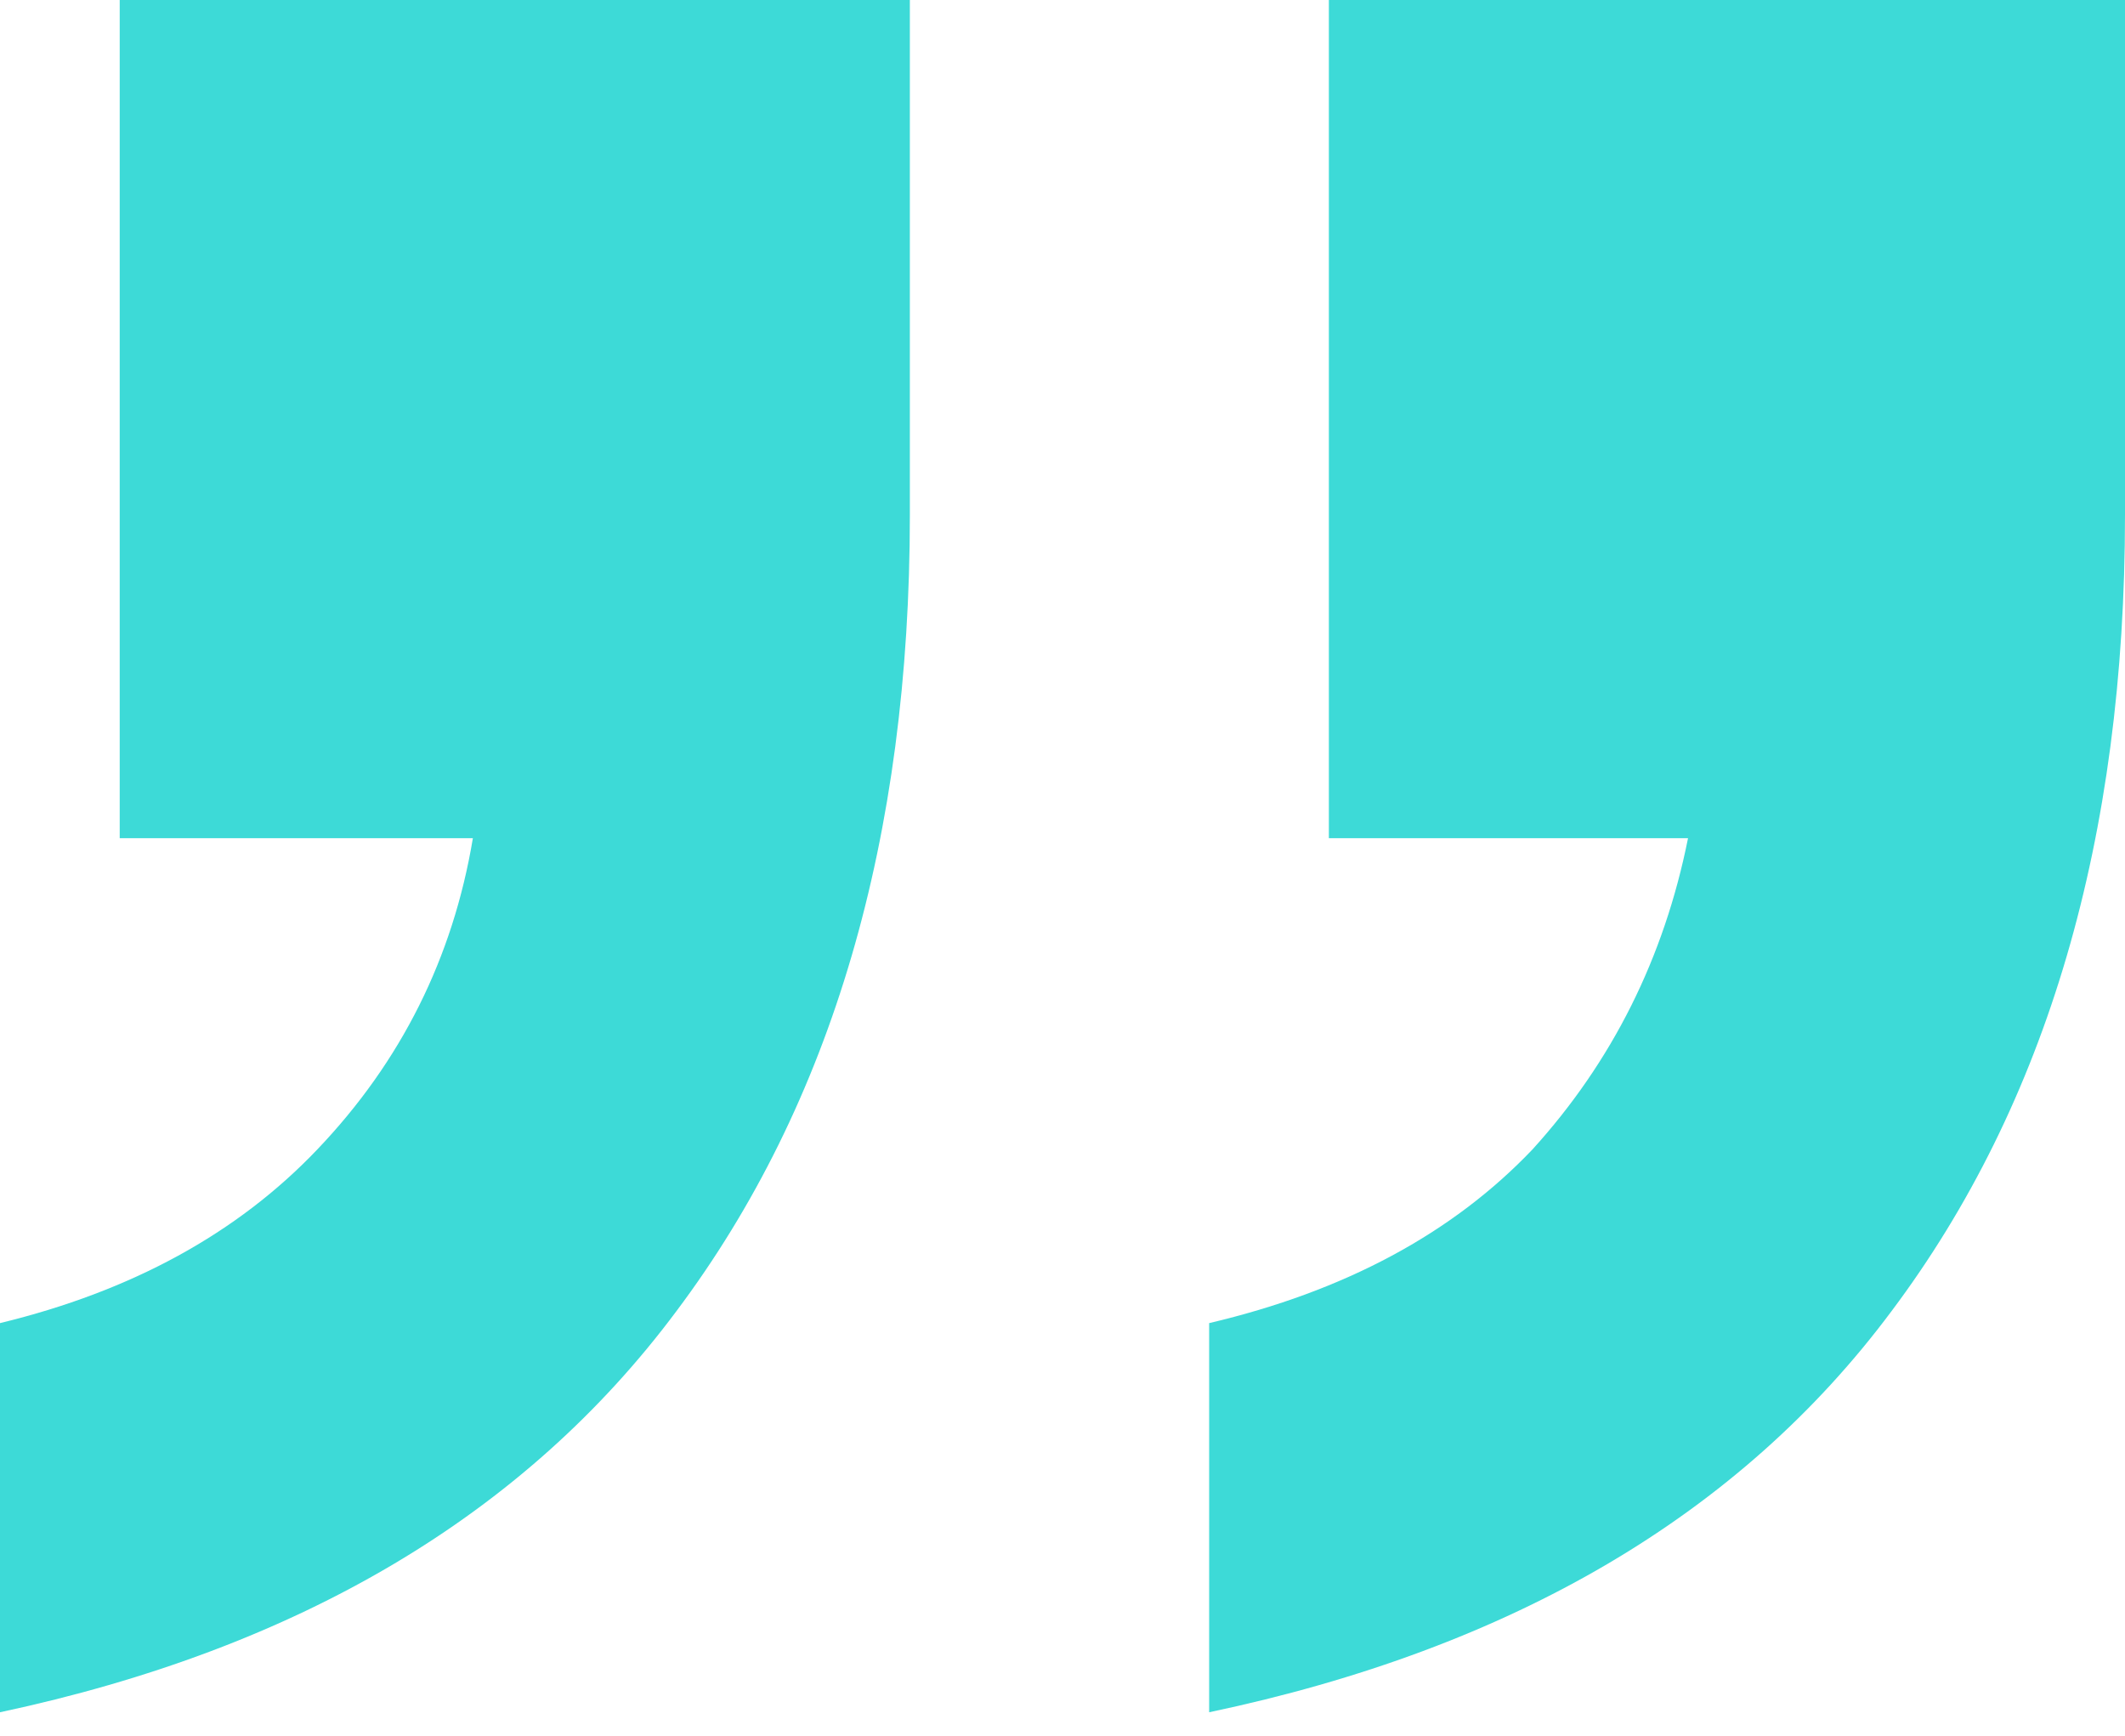 <?xml version="1.0" encoding="utf-8"?>
<svg xmlns="http://www.w3.org/2000/svg" fill="none" height="100%" overflow="visible" preserveAspectRatio="none" style="display: block;" viewBox="0 0 60 49" width="100%">
<g id="">
<path d="M34.141 48.338V37.352C37.972 36.451 41.014 34.817 43.268 32.451C45.521 29.972 46.986 27.042 47.662 23.662H37.521V7.7039e-06H60V14.535C60 23.662 57.803 31.155 53.408 37.014C49.127 42.761 42.704 46.535 34.141 48.338ZM0 48.338V37.352C3.718 36.451 6.704 34.817 8.958 32.451C11.324 29.972 12.789 27.042 13.352 23.662H3.38V7.7039e-06H25.69V14.535C25.69 23.662 23.493 31.155 19.099 37.014C14.817 42.761 8.451 46.535 0 48.338Z" fill="#3DDAD7" id="Vector"/>
</g>
</svg>